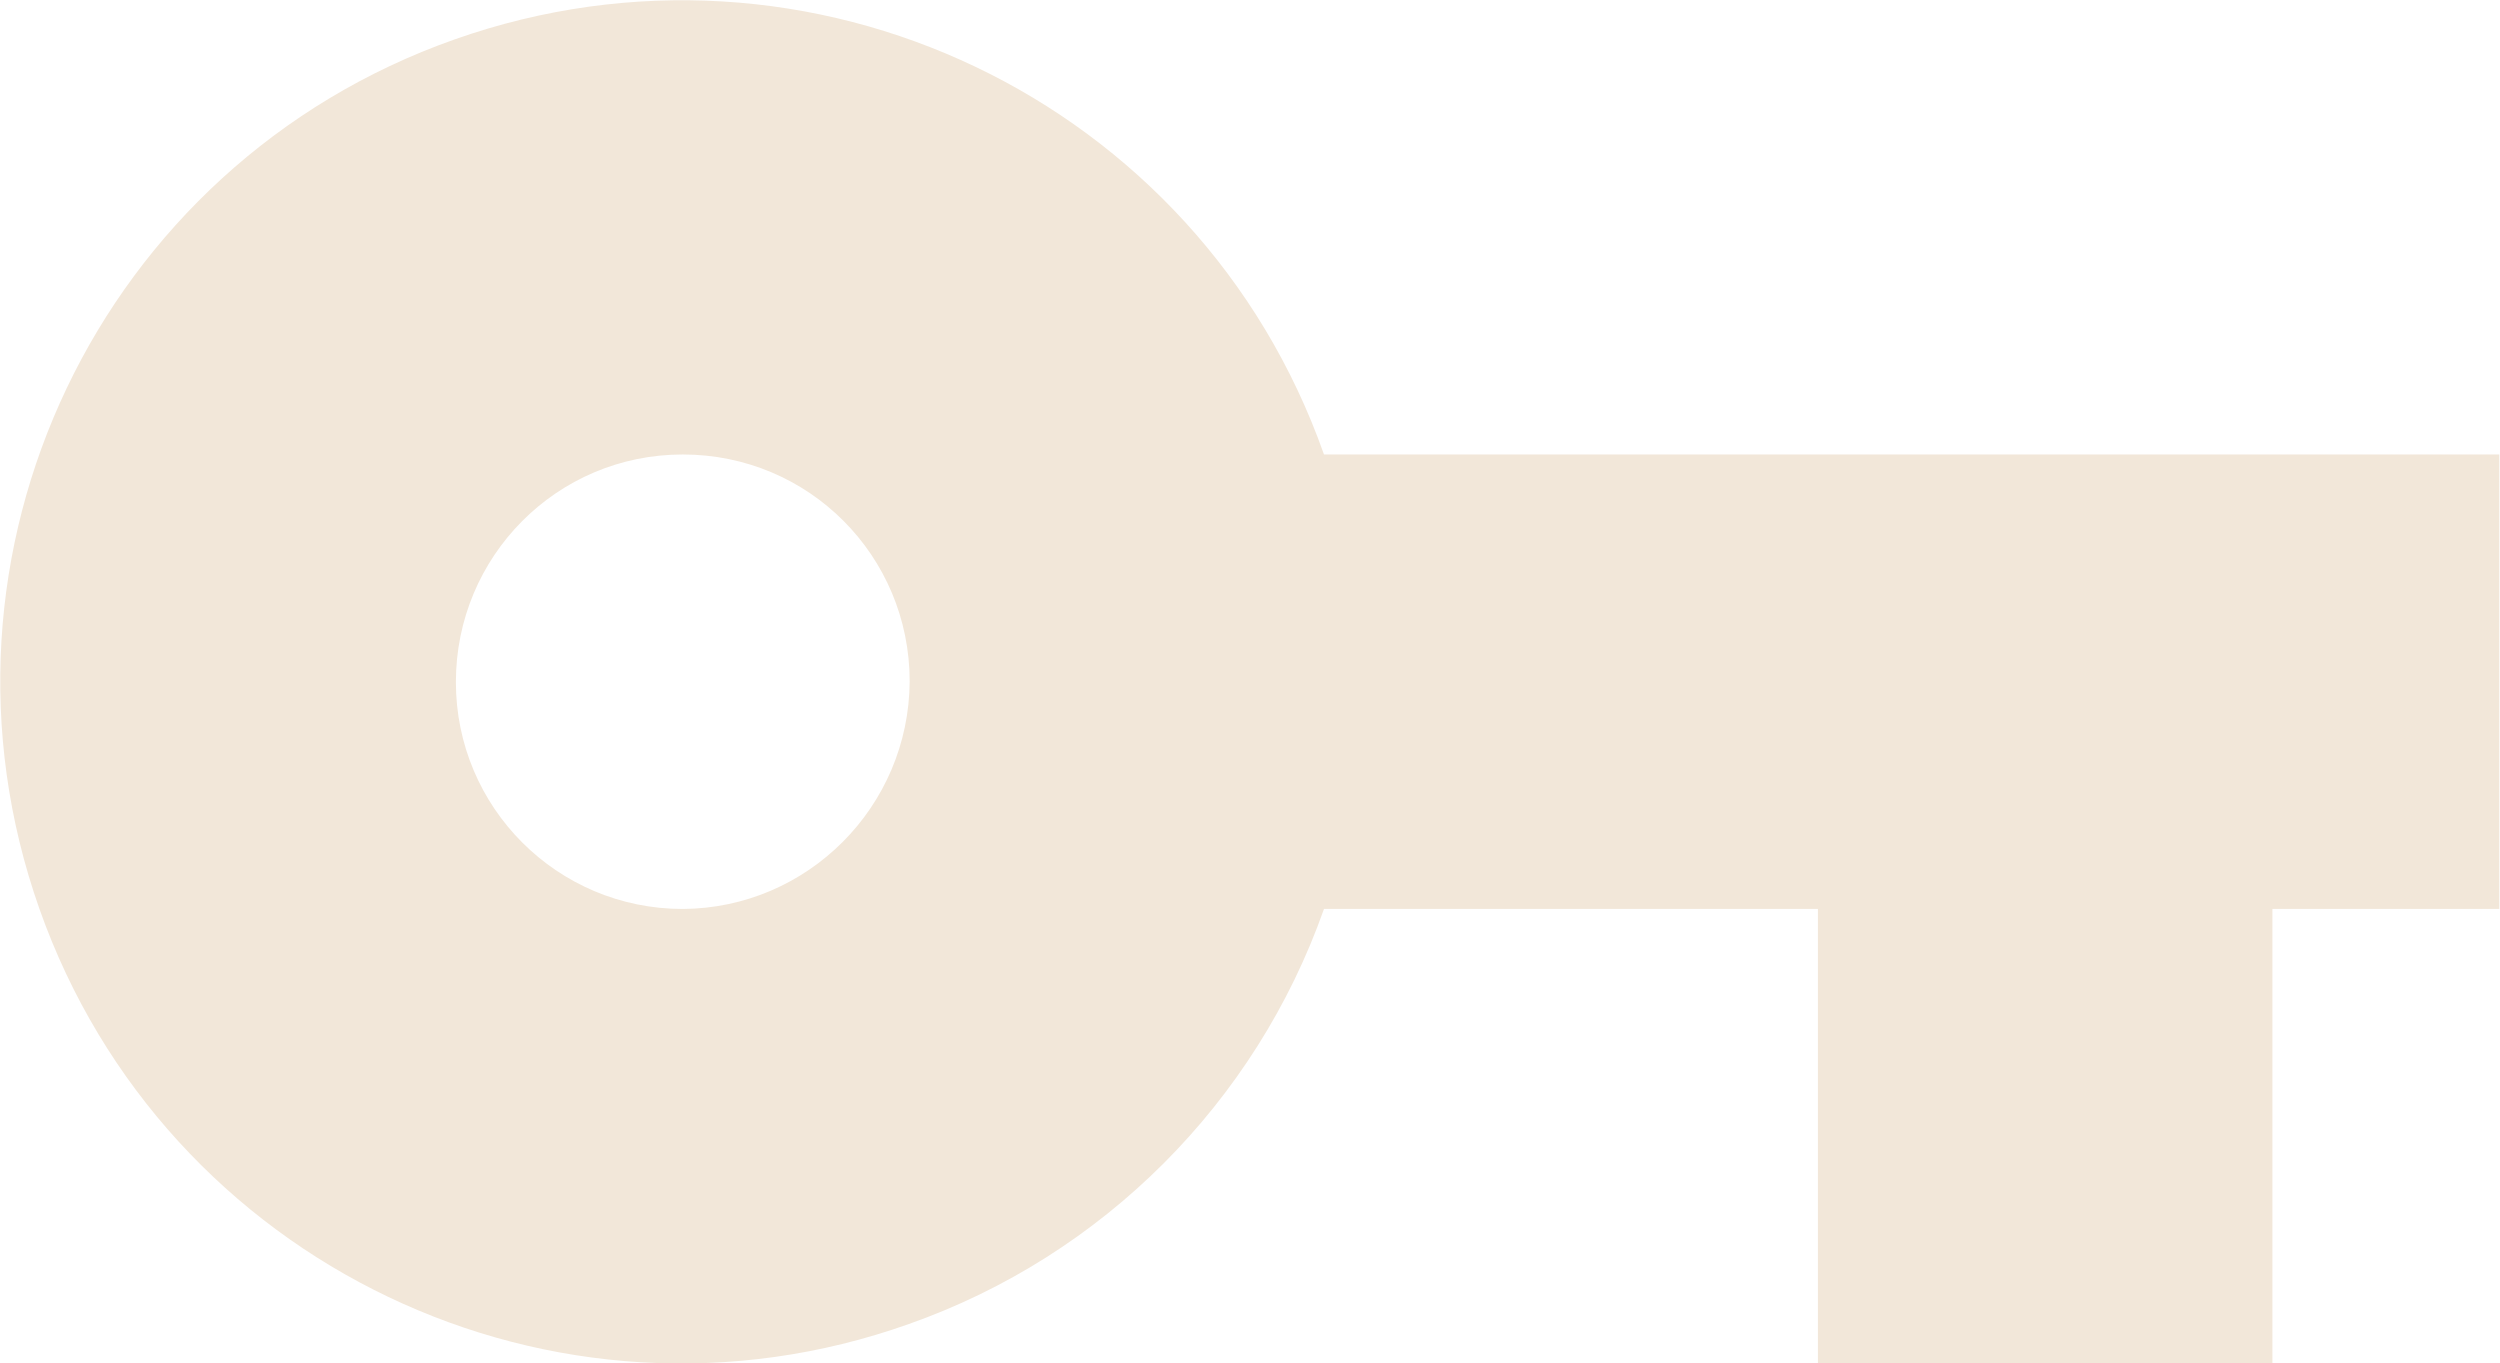 <svg id="baseline-vpn_key-24px" xmlns="http://www.w3.org/2000/svg" viewBox="0 0 354.8 193.5"><style>.st0{fill:#f2e7d9}</style><path id="パス_588" class="st0" d="M187.9 64.5c-17.8-50.4-73-76.7-123.4-58.9S-12.2 78.6 5.6 129s73.1 76.8 123.4 58.9c27.5-9.7 49.2-31.4 58.9-58.9H258v64.5h64.5V129h32.2V64.5H187.9zm-91 64.5c-17.8 0-32.2-14.4-32.2-32.2S79 64.5 96.9 64.5s32.2 14.4 32.2 32.2c-.1 17.8-14.5 32.2-32.2 32.3z"/></svg>